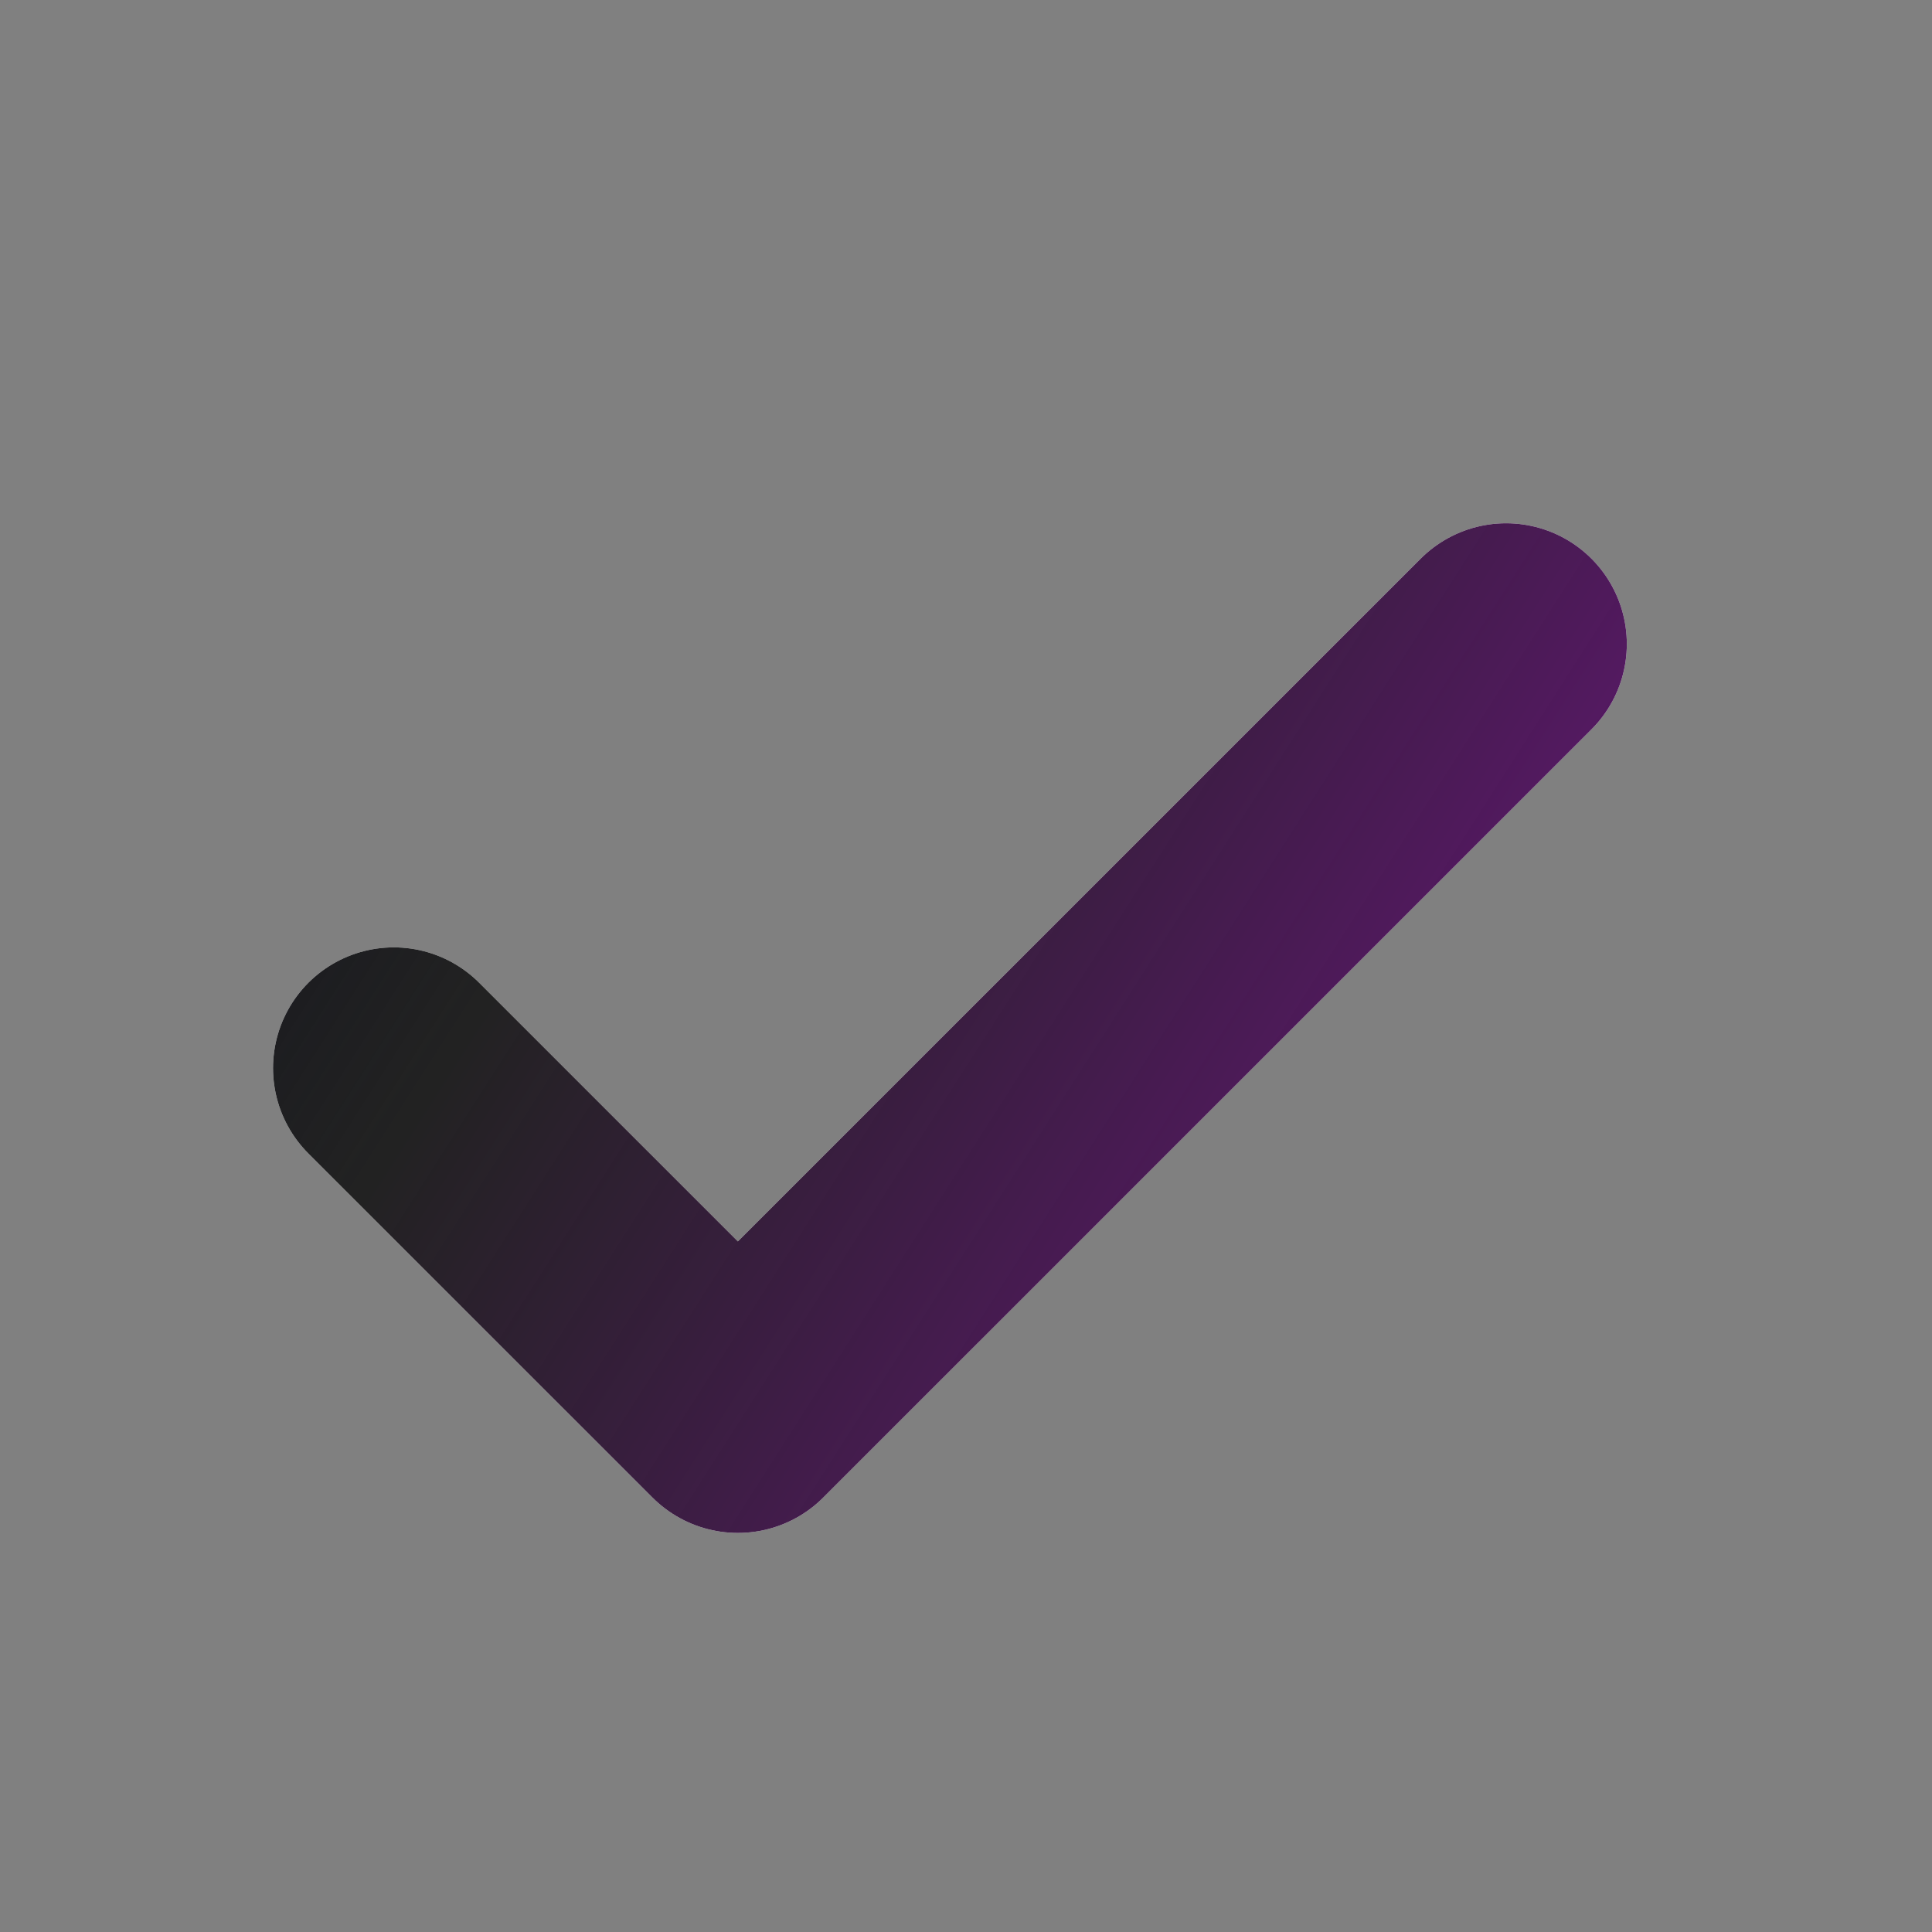 <svg width="50" height="50" viewBox="0 0 50 50" fill="none" xmlns="http://www.w3.org/2000/svg">
<rect x="0" y="0" width="50" height="50" fill="#808080" stroke="none"/>
<path d="M10.191 27.643L19.096 36.547L38.977 16.667" stroke="white" stroke-width="6.25" stroke-linecap="round" stroke-linejoin="round"/>
<path d="M10.191 27.643L19.096 36.547L38.977 16.667" stroke="url(#paint0_linear_8370_1691)" stroke-width="6.25" stroke-linecap="round" stroke-linejoin="round"/>
<defs>
<linearGradient id="paint0_linear_8370_1691" x1="11.109" y1="11.68" x2="40.575" y2="30.511" gradientUnits="userSpaceOnUse">
<stop stop-color="#17181F"/>
<stop offset="0.255" stop-color="#0F0F0F" stop-opacity="0.92"/>
<stop offset="1" stop-color="#621773"/>
</linearGradient>
</defs>
</svg>

